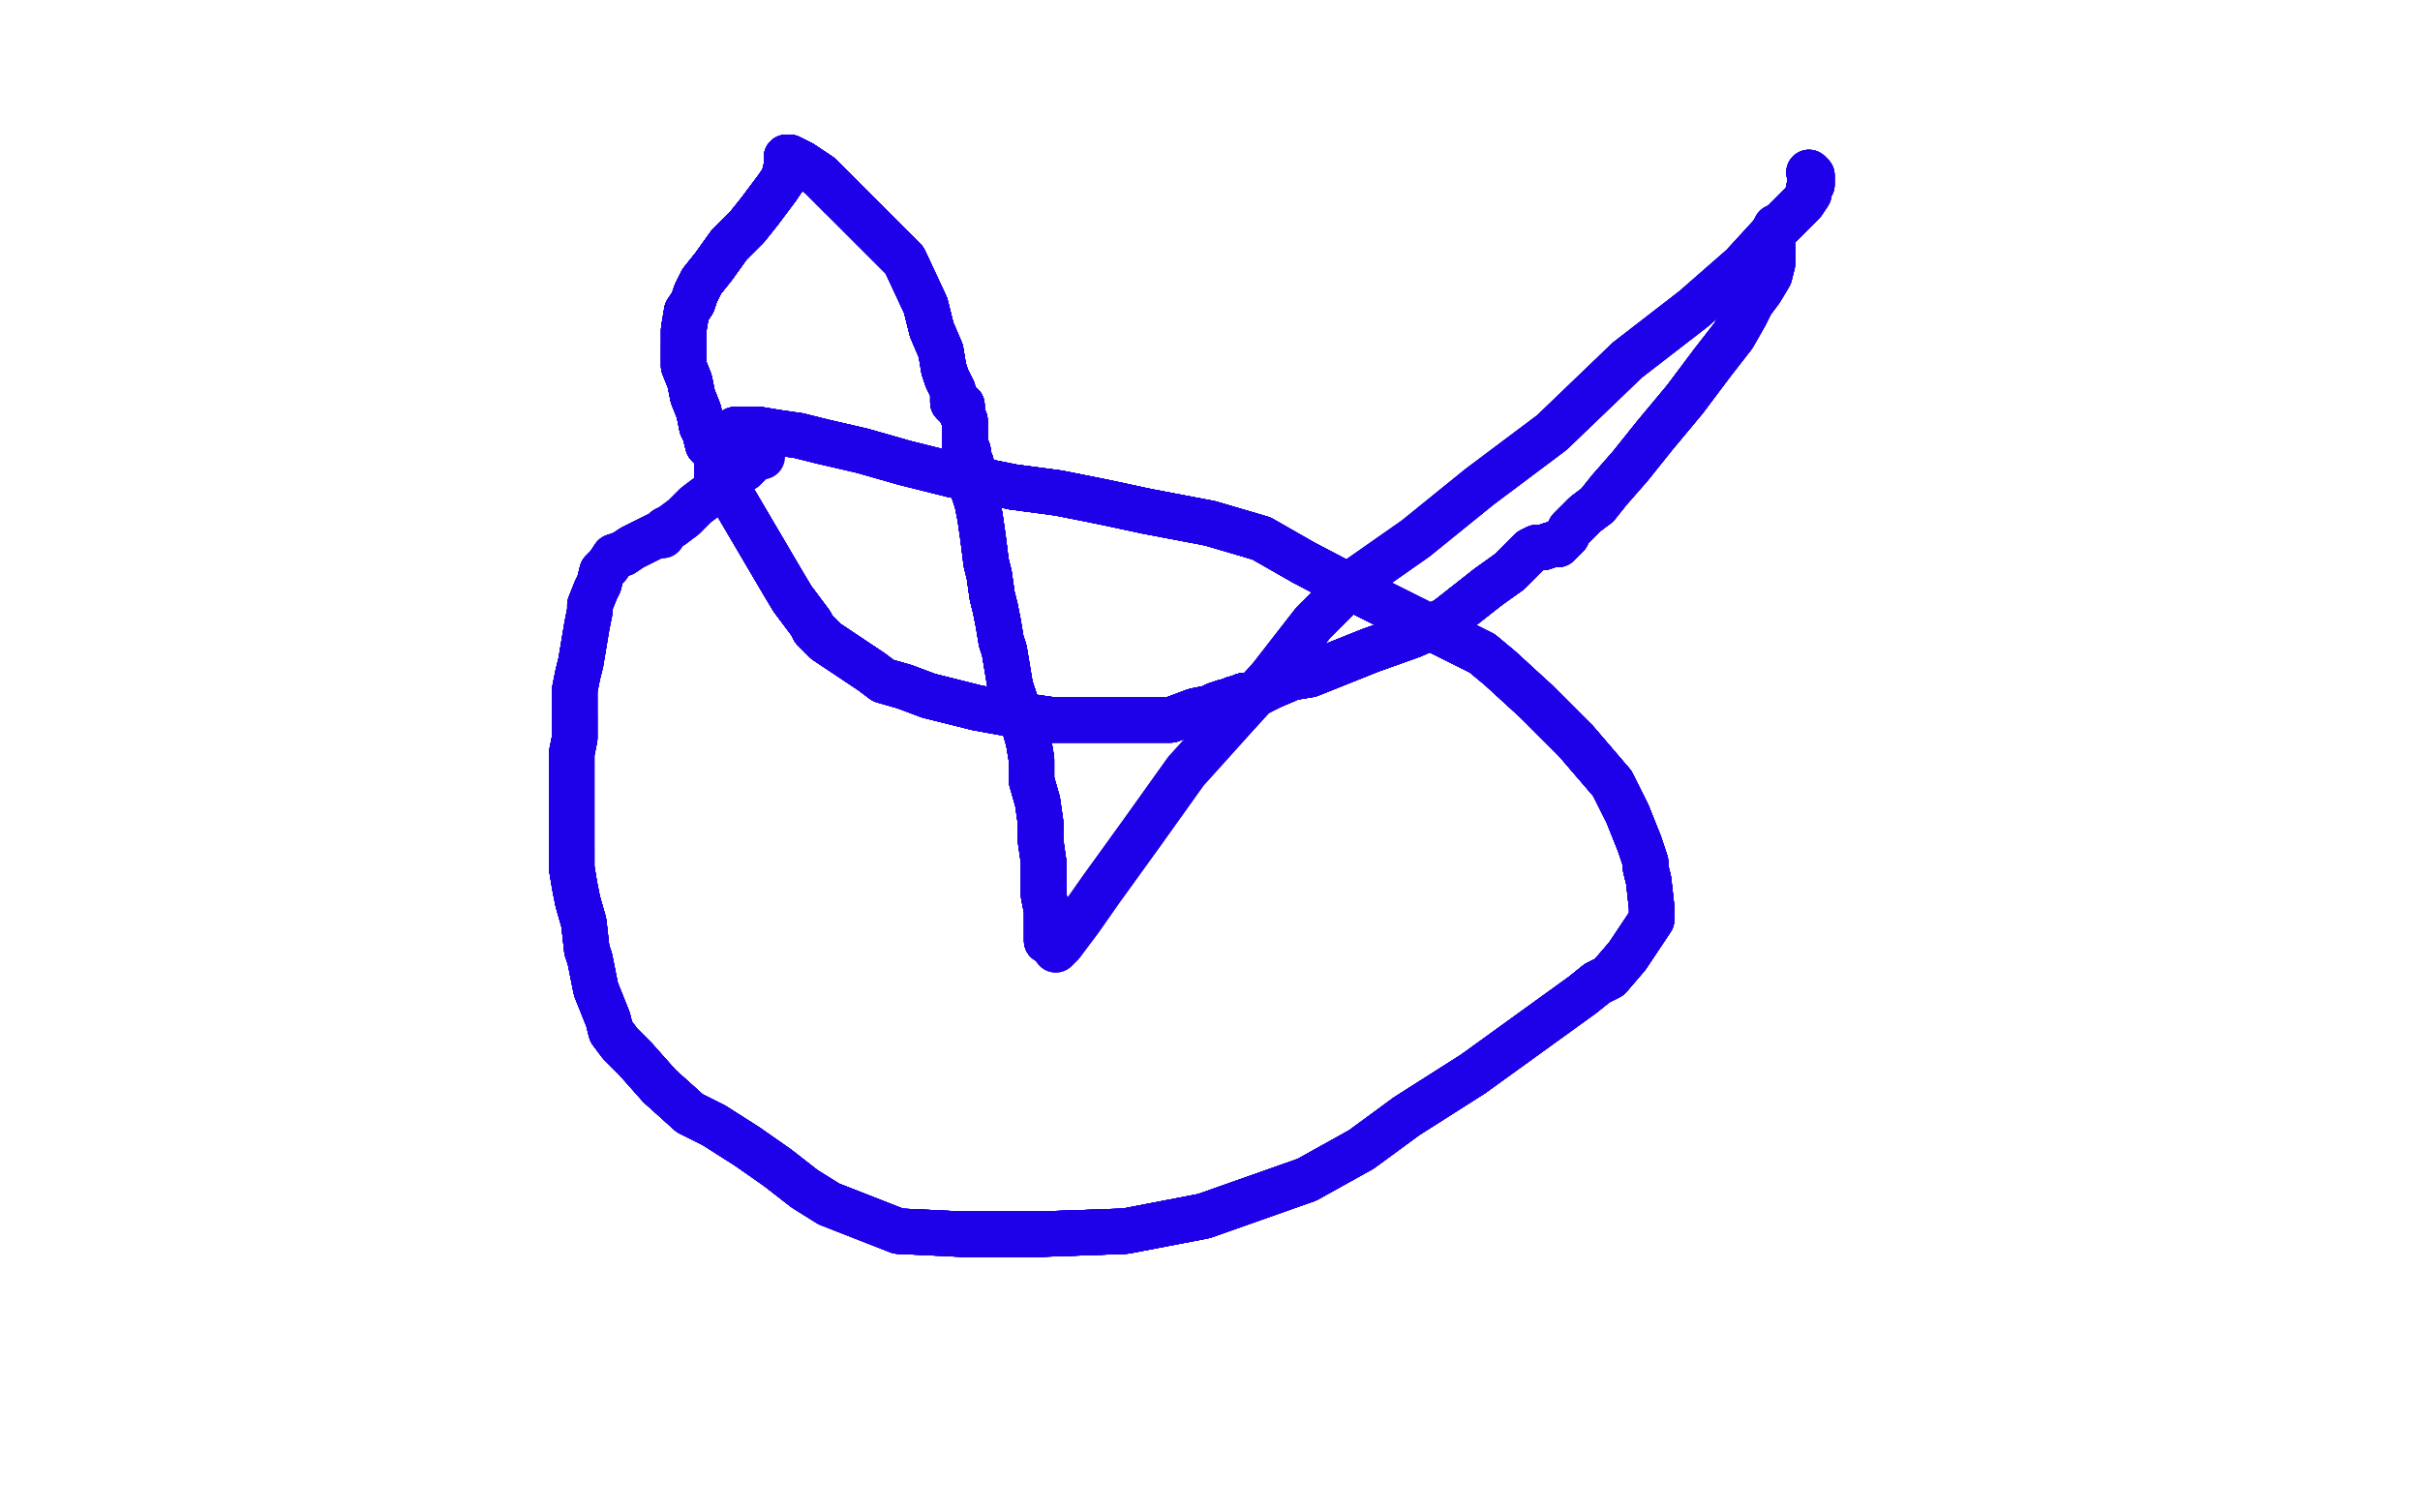<?xml version="1.0" standalone="no"?>
<!DOCTYPE svg PUBLIC "-//W3C//DTD SVG 1.1//EN"
"http://www.w3.org/Graphics/SVG/1.1/DTD/svg11.dtd">

<svg width="800" height="500" version="1.1" xmlns="http://www.w3.org/2000/svg" xmlns:xlink="http://www.w3.org/1999/xlink" style="stroke-antialiasing: false"><desc>This SVG has been created on https://colorillo.com/</desc><rect x='0' y='0' width='800' height='500' style='fill: rgb(255,255,255); stroke-width:0' /><polyline points="598,57 599,58 599,59 599,60 599,61 598,62" style="fill: none; stroke: #1e00e9; stroke-width: 15; stroke-linejoin: round; stroke-linecap: round; stroke-antialiasing: false; stroke-antialias: 0; opacity: 1.0"/>
<polyline points="598,57 599,58 599,59 599,60 599,61 598,62 598,64 596,67 593,70 587,76 576,88 560,102 538,119 513,143 489,161 468,178 448,192 434,206 420,224 410,235" style="fill: none; stroke: #1e00e9; stroke-width: 15; stroke-linejoin: round; stroke-linecap: round; stroke-antialiasing: false; stroke-antialias: 0; opacity: 1.0"/>
<polyline points="598,57 599,58 599,59 599,60 599,61 598,62 598,64 596,67 593,70 587,76 576,88 560,102 538,119" style="fill: none; stroke: #1e00e9; stroke-width: 15; stroke-linejoin: round; stroke-linecap: round; stroke-antialiasing: false; stroke-antialias: 0; opacity: 1.0"/>
<polyline points="598,57 599,58 599,59 599,60 599,61 598,62 598,64 596,67 593,70 587,76 576,88 560,102 538,119 513,143 489,161 468,178 448,192 434,206 420,224 410,235 392,255 377,276 364,294 357,304 351,312 349,314" style="fill: none; stroke: #1e00e9; stroke-width: 15; stroke-linejoin: round; stroke-linecap: round; stroke-antialiasing: false; stroke-antialias: 0; opacity: 1.0"/>
<polyline points="598,57 599,58 599,59 599,60 599,61 598,62 598,64 596,67 593,70 587,76 576,88 560,102 538,119 513,143 489,161 468,178 448,192 434,206 420,224 410,235 392,255 377,276 364,294 357,304 351,312 349,314" style="fill: none; stroke: #1e00e9; stroke-width: 15; stroke-linejoin: round; stroke-linecap: round; stroke-antialiasing: false; stroke-antialias: 0; opacity: 1.0"/>
<polyline points="243,142 244,142 245,142 246,142 248,142 251,142 257,143" style="fill: none; stroke: #1e00e9; stroke-width: 15; stroke-linejoin: round; stroke-linecap: round; stroke-antialiasing: false; stroke-antialias: 0; opacity: 1.0"/>
<polyline points="243,142 244,142 245,142 246,142 248,142 251,142 257,143 264,144 272,146 285,149 299,153 315,157 335,161 350,163" style="fill: none; stroke: #1e00e9; stroke-width: 15; stroke-linejoin: round; stroke-linecap: round; stroke-antialiasing: false; stroke-antialias: 0; opacity: 1.0"/>
<polyline points="243,142 244,142 245,142 246,142 248,142 251,142 257,143 264,144 272,146 285,149 299,153 315,157 335,161 350,163 365,166 379,169 400,173 417,178 431,186 452,197 468,205" style="fill: none; stroke: #1e00e9; stroke-width: 15; stroke-linejoin: round; stroke-linecap: round; stroke-antialiasing: false; stroke-antialias: 0; opacity: 1.0"/>
<polyline points="243,142 244,142 245,142 246,142 248,142 251,142 257,143 264,144 272,146 285,149 299,153 315,157 335,161 350,163 365,166 379,169 400,173 417,178 431,186 452,197 468,205 482,212 490,216 496,221 508,232 514,238 521,245 527,252" style="fill: none; stroke: #1e00e9; stroke-width: 15; stroke-linejoin: round; stroke-linecap: round; stroke-antialiasing: false; stroke-antialias: 0; opacity: 1.0"/>
<polyline points="243,142 244,142 245,142 246,142 248,142 251,142 257,143 264,144 272,146 285,149 299,153 315,157 335,161 350,163 365,166 379,169 400,173 417,178 431,186 452,197 468,205 482,212 490,216 496,221 508,232 514,238 521,245 527,252 533,259 538,269 542,279 544,285 544,287 545,291 546,300" style="fill: none; stroke: #1e00e9; stroke-width: 15; stroke-linejoin: round; stroke-linecap: round; stroke-antialiasing: false; stroke-antialias: 0; opacity: 1.0"/>
<polyline points="243,142 244,142 245,142 246,142 248,142 251,142 257,143 264,144 272,146 285,149 299,153 315,157 335,161 350,163 365,166 379,169 400,173 417,178 431,186 452,197 468,205 482,212 490,216 496,221 508,232 514,238 521,245 527,252 533,259 538,269 542,279 544,285 544,287 545,291 546,300 546,304 538,316 532,323 528,325 523,329 487,355 465,369" style="fill: none; stroke: #1e00e9; stroke-width: 15; stroke-linejoin: round; stroke-linecap: round; stroke-antialiasing: false; stroke-antialias: 0; opacity: 1.0"/>
<polyline points="243,142 244,142 245,142 246,142 248,142 251,142 257,143 264,144 272,146 285,149 299,153 315,157 335,161 350,163 365,166 379,169 400,173 417,178 431,186 452,197 468,205 482,212 490,216 496,221 508,232 514,238 521,245 527,252 533,259 538,269 542,279 544,285 544,287 545,291 546,300 546,304 538,316 532,323 528,325 523,329 487,355 465,369 450,380 432,390 398,402 372,407 344,408 318,408 297,407" style="fill: none; stroke: #1e00e9; stroke-width: 15; stroke-linejoin: round; stroke-linecap: round; stroke-antialiasing: false; stroke-antialias: 0; opacity: 1.0"/>
<polyline points="335,161 350,163 365,166 379,169 400,173 417,178 431,186 452,197 468,205 482,212 490,216 496,221 508,232 514,238 521,245 527,252 533,259 538,269 542,279 544,285 544,287 545,291 546,300 546,304 538,316 532,323 528,325 523,329 487,355 465,369 450,380 432,390 398,402 372,407 344,408 318,408 297,407 274,398 266,393 257,386 247,379 236,372 228,368 218,359" style="fill: none; stroke: #1e00e9; stroke-width: 15; stroke-linejoin: round; stroke-linecap: round; stroke-antialiasing: false; stroke-antialias: 0; opacity: 1.0"/>
<polyline points="335,161 350,163 365,166 379,169 400,173 417,178 431,186 452,197 468,205 482,212 490,216 496,221 508,232 514,238 521,245 527,252 533,259 538,269 542,279 544,285 544,287 545,291 546,300 546,304 538,316 532,323 528,325 523,329 487,355 465,369 450,380 432,390 398,402 372,407 344,408 318,408 297,407 274,398 266,393 257,386 247,379 236,372 228,368 218,359 210,350 205,345 202,341 201,337 197,327 195,317" style="fill: none; stroke: #1e00e9; stroke-width: 15; stroke-linejoin: round; stroke-linecap: round; stroke-antialiasing: false; stroke-antialias: 0; opacity: 1.0"/>
<polyline points="521,245 527,252 533,259 538,269 542,279 544,285 544,287 545,291 546,300 546,304 538,316 532,323 528,325 523,329 487,355 465,369 450,380 432,390 398,402 372,407 344,408 318,408 297,407 274,398 266,393 257,386 247,379 236,372 228,368 218,359 210,350 205,345 202,341 201,337 197,327 195,317 194,314 193,305 191,298 190,293 189,287 189,283 189,280" style="fill: none; stroke: #1e00e9; stroke-width: 15; stroke-linejoin: round; stroke-linecap: round; stroke-antialiasing: false; stroke-antialias: 0; opacity: 1.0"/>
<polyline points="521,245 527,252 533,259 538,269 542,279 544,285 544,287 545,291 546,300 546,304 538,316 532,323 528,325 523,329 487,355 465,369 450,380 432,390 398,402 372,407 344,408 318,408 297,407 274,398 266,393 257,386 247,379 236,372 228,368 218,359 210,350 205,345 202,341 201,337 197,327 195,317 194,314 193,305 191,298 190,293 189,287 189,283 189,280 189,274 189,267 189,260 189,255 189,249 190,244 190,237" style="fill: none; stroke: #1e00e9; stroke-width: 15; stroke-linejoin: round; stroke-linecap: round; stroke-antialiasing: false; stroke-antialias: 0; opacity: 1.0"/>
<polyline points="487,355 465,369 450,380 432,390 398,402 372,407 344,408 318,408 297,407 274,398 266,393 257,386 247,379 236,372 228,368 218,359 210,350 205,345 202,341 201,337 197,327 195,317 194,314 193,305 191,298 190,293 189,287 189,283 189,280 189,274 189,267 189,260 189,255 189,249 190,244 190,237 190,233 190,228 191,223 192,219 193,213 194,207 195,202" style="fill: none; stroke: #1e00e9; stroke-width: 15; stroke-linejoin: round; stroke-linecap: round; stroke-antialiasing: false; stroke-antialias: 0; opacity: 1.0"/>
<polyline points="487,355 465,369 450,380 432,390 398,402 372,407 344,408 318,408 297,407 274,398 266,393 257,386 247,379 236,372 228,368 218,359 210,350 205,345 202,341 201,337 197,327 195,317 194,314 193,305 191,298 190,293 189,287 189,283 189,280 189,274 189,267 189,260 189,255 189,249 190,244 190,237 190,233 190,228 191,223 192,219 193,213 194,207 195,202 195,200 197,195 198,193 199,189 201,187 203,184 206,183" style="fill: none; stroke: #1e00e9; stroke-width: 15; stroke-linejoin: round; stroke-linecap: round; stroke-antialiasing: false; stroke-antialias: 0; opacity: 1.0"/>
<polyline points="247,379 236,372 228,368 218,359 210,350 205,345 202,341 201,337 197,327 195,317 194,314 193,305 191,298 190,293 189,287 189,283 189,280 189,274 189,267 189,260 189,255 189,249 190,244 190,237 190,233 190,228 191,223 192,219 193,213 194,207 195,202 195,200 197,195 198,193 199,189 201,187 203,184 206,183 209,181 211,180 213,179 215,178 217,177 218,177" style="fill: none; stroke: #1e00e9; stroke-width: 15; stroke-linejoin: round; stroke-linecap: round; stroke-antialiasing: false; stroke-antialias: 0; opacity: 1.0"/>
<polyline points="228,368 218,359 210,350 205,345 202,341 201,337 197,327 195,317 194,314 193,305 191,298 190,293 189,287 189,283 189,280 189,274 189,267 189,260 189,255 189,249 190,244 190,237 190,233 190,228 191,223 192,219 193,213 194,207 195,202 195,200 197,195 198,193 199,189 201,187 203,184 206,183 209,181 211,180 213,179 215,178 217,177 218,177 219,177 220,175 222,174 226,171 230,167 234,164 238,161" style="fill: none; stroke: #1e00e9; stroke-width: 15; stroke-linejoin: round; stroke-linecap: round; stroke-antialiasing: false; stroke-antialias: 0; opacity: 1.0"/>
<polyline points="194,314 193,305 191,298 190,293 189,287 189,283 189,280 189,274 189,267 189,260 189,255 189,249 190,244 190,237 190,233 190,228 191,223 192,219 193,213 194,207 195,202 195,200 197,195 198,193 199,189 201,187 203,184 206,183 209,181 211,180 213,179 215,178 217,177 218,177 219,177 220,175 222,174 226,171 230,167 234,164 238,161 242,157 246,155 249,152 250,151 251,150" style="fill: none; stroke: #1e00e9; stroke-width: 15; stroke-linejoin: round; stroke-linecap: round; stroke-antialiasing: false; stroke-antialias: 0; opacity: 1.0"/>
<polyline points="194,314 193,305 191,298 190,293 189,287 189,283 189,280 189,274 189,267 189,260 189,255 189,249 190,244 190,237 190,233 190,228 191,223 192,219 193,213 194,207 195,202 195,200 197,195 198,193 199,189 201,187 203,184 206,183 209,181 211,180 213,179 215,178 217,177 218,177 219,177 220,175 222,174 226,171 230,167 234,164 238,161 242,157 246,155 249,152 250,151 251,150 252,151" style="fill: none; stroke: #1e00e9; stroke-width: 15; stroke-linejoin: round; stroke-linecap: round; stroke-antialiasing: false; stroke-antialias: 0; opacity: 1.0"/>
<polyline points="346,311 346,310 346,309 346,305 346,301 345,296 345,292 345,285" style="fill: none; stroke: #1e00e9; stroke-width: 15; stroke-linejoin: round; stroke-linecap: round; stroke-antialiasing: false; stroke-antialias: 0; opacity: 1.0"/>
<polyline points="346,311 346,310 346,309 346,305 346,301 345,296 345,292 345,285 344,278 344,272 343,265 341,258 341,251 340,245" style="fill: none; stroke: #1e00e9; stroke-width: 15; stroke-linejoin: round; stroke-linecap: round; stroke-antialiasing: false; stroke-antialias: 0; opacity: 1.0"/>
<polyline points="346,311 346,310 346,309 346,305 346,301 345,296 345,292 345,285 344,278 344,272 343,265 341,258 341,251 340,245 338,238 336,233 334,227 333,221 332,215 331,212 330,206" style="fill: none; stroke: #1e00e9; stroke-width: 15; stroke-linejoin: round; stroke-linecap: round; stroke-antialiasing: false; stroke-antialias: 0; opacity: 1.0"/>
<polyline points="346,311 346,310 346,309 346,305 346,301 345,296 345,292 345,285 344,278 344,272 343,265 341,258 341,251 340,245 338,238 336,233 334,227 333,221 332,215 331,212 330,206 329,201 328,197 327,190 326,186 325,178 324,171" style="fill: none; stroke: #1e00e9; stroke-width: 15; stroke-linejoin: round; stroke-linecap: round; stroke-antialiasing: false; stroke-antialias: 0; opacity: 1.0"/>
<polyline points="346,311 346,310 346,309 346,305 346,301 345,296 345,292 345,285 344,278 344,272 343,265 341,258 341,251 340,245 338,238 336,233 334,227 333,221 332,215 331,212 330,206 329,201 328,197 327,190 326,186 325,178 324,171 323,166 322,163 322,160 322,158 321,156 321,155" style="fill: none; stroke: #1e00e9; stroke-width: 15; stroke-linejoin: round; stroke-linecap: round; stroke-antialiasing: false; stroke-antialias: 0; opacity: 1.0"/>
<polyline points="346,311 346,310 346,309 346,305 346,301 345,296 345,292 345,285 344,278 344,272 343,265 341,258 341,251 340,245 338,238 336,233 334,227 333,221 332,215 331,212 330,206 329,201 328,197 327,190 326,186 325,178 324,171 323,166 322,163 322,160 322,158 321,156 321,155 321,153 320,152 320,150 320,149 319,147 319,146" style="fill: none; stroke: #1e00e9; stroke-width: 15; stroke-linejoin: round; stroke-linecap: round; stroke-antialiasing: false; stroke-antialias: 0; opacity: 1.0"/>
<polyline points="346,311 346,310 346,309 346,305 346,301 345,296 345,292 345,285 344,278 344,272 343,265 341,258 341,251 340,245 338,238 336,233 334,227 333,221 332,215 331,212 330,206 329,201 328,197 327,190 326,186 325,178 324,171 323,166 322,163 322,160 322,158 321,156 321,155 321,153 320,152 320,150 320,149 319,147 319,146 319,143 319,141 319,139 318,137 318,136 318,135 318,134" style="fill: none; stroke: #1e00e9; stroke-width: 15; stroke-linejoin: round; stroke-linecap: round; stroke-antialiasing: false; stroke-antialias: 0; opacity: 1.0"/>
<polyline points="346,311 346,310 346,309 346,305 346,301 345,296 345,292 345,285 344,278 344,272 343,265 341,258 341,251 340,245 338,238 336,233 334,227 333,221 332,215 331,212 330,206 329,201 328,197 327,190 326,186 325,178 324,171 323,166 322,163 322,160 322,158 321,156 321,155 321,153 320,152 320,150 320,149 319,147 319,146 319,143 319,141 319,139 318,137 318,136 318,135 318,134 317,134" style="fill: none; stroke: #1e00e9; stroke-width: 15; stroke-linejoin: round; stroke-linecap: round; stroke-antialiasing: false; stroke-antialias: 0; opacity: 1.0"/>
<polyline points="344,278 344,272 343,265 341,258 341,251 340,245 338,238 336,233 334,227 333,221 332,215 331,212 330,206 329,201 328,197 327,190 326,186 325,178 324,171 323,166 322,163 322,160 322,158 321,156 321,155 321,153 320,152 320,150 320,149 319,147 319,146 319,143 319,141 319,139 318,137 318,136 318,135 318,134 317,134 316,134 315,133 315,129 314,127 313,125 312,122 311,116" style="fill: none; stroke: #1e00e9; stroke-width: 15; stroke-linejoin: round; stroke-linecap: round; stroke-antialiasing: false; stroke-antialias: 0; opacity: 1.0"/>
<polyline points="338,238 336,233 334,227 333,221 332,215 331,212 330,206 329,201 328,197 327,190 326,186 325,178 324,171 323,166 322,163 322,160 322,158 321,156 321,155 321,153 320,152 320,150 320,149 319,147 319,146 319,143 319,141 319,139 318,137 318,136 318,135 318,134 317,134 316,134 315,133 315,129 314,127 313,125 312,122 311,116 308,109 306,101 299,86 287,74 278,65 271,58 265,54" style="fill: none; stroke: #1e00e9; stroke-width: 15; stroke-linejoin: round; stroke-linecap: round; stroke-antialiasing: false; stroke-antialias: 0; opacity: 1.0"/>
<polyline points="338,238 336,233 334,227 333,221 332,215 331,212 330,206 329,201 328,197 327,190 326,186 325,178 324,171 323,166 322,163 322,160 322,158 321,156 321,155 321,153 320,152 320,150 320,149 319,147 319,146 319,143 319,141 319,139 318,137 318,136 318,135 318,134 317,134 316,134 315,133 315,129 314,127 313,125 312,122 311,116 308,109 306,101 299,86 287,74 278,65 271,58 265,54 261,52 260,52" style="fill: none; stroke: #1e00e9; stroke-width: 15; stroke-linejoin: round; stroke-linecap: round; stroke-antialiasing: false; stroke-antialias: 0; opacity: 1.0"/>
<polyline points="330,206 329,201 328,197 327,190 326,186 325,178 324,171 323,166 322,163 322,160 322,158 321,156 321,155 321,153 320,152 320,150 320,149 319,147 319,146 319,143 319,141 319,139 318,137 318,136 318,135 318,134 317,134 316,134 315,133 315,129 314,127 313,125 312,122 311,116 308,109 306,101 299,86 287,74 278,65 271,58 265,54 261,52 260,52 260,53 260,54 260,55 259,59" style="fill: none; stroke: #1e00e9; stroke-width: 15; stroke-linejoin: round; stroke-linecap: round; stroke-antialiasing: false; stroke-antialias: 0; opacity: 1.0"/>
<polyline points="322,163 322,160 322,158 321,156 321,155 321,153 320,152 320,150 320,149 319,147 319,146 319,143 319,141 319,139 318,137 318,136 318,135 318,134 317,134 316,134 315,133 315,129 314,127 313,125 312,122 311,116 308,109 306,101 299,86 287,74 278,65 271,58 265,54 261,52 260,52 260,53 260,54 260,55 259,59 257,62 254,66 251,70 247,75 241,81 236,88 232,93" style="fill: none; stroke: #1e00e9; stroke-width: 15; stroke-linejoin: round; stroke-linecap: round; stroke-antialiasing: false; stroke-antialias: 0; opacity: 1.0"/>
<polyline points="320,152 320,150 320,149 319,147 319,146 319,143 319,141 319,139 318,137 318,136 318,135 318,134 317,134 316,134 315,133 315,129 314,127 313,125 312,122 311,116 308,109 306,101 299,86 287,74 278,65 271,58 265,54 261,52 260,52 260,53 260,54 260,55 259,59 257,62 254,66 251,70 247,75 241,81 236,88 232,93 230,97 229,100 227,103 226,109 226,115 226,118 226,121" style="fill: none; stroke: #1e00e9; stroke-width: 15; stroke-linejoin: round; stroke-linecap: round; stroke-antialiasing: false; stroke-antialias: 0; opacity: 1.0"/>
<polyline points="318,137 318,136 318,135 318,134 317,134 316,134 315,133 315,129 314,127 313,125 312,122 311,116 308,109 306,101 299,86 287,74 278,65 271,58 265,54 261,52 260,52 260,53 260,54 260,55 259,59 257,62 254,66 251,70 247,75 241,81 236,88 232,93 230,97 229,100 227,103 226,109 226,115 226,118 226,121 228,126 229,131 231,136 232,141 233,143 234,147 236,149" style="fill: none; stroke: #1e00e9; stroke-width: 15; stroke-linejoin: round; stroke-linecap: round; stroke-antialiasing: false; stroke-antialias: 0; opacity: 1.0"/>
<polyline points="318,137 318,136 318,135 318,134 317,134 316,134 315,133 315,129 314,127 313,125 312,122 311,116 308,109 306,101 299,86 287,74 278,65 271,58 265,54 261,52 260,52 260,53 260,54 260,55 259,59 257,62 254,66 251,70 247,75 241,81 236,88 232,93 230,97 229,100 227,103 226,109 226,115 226,118 226,121 228,126 229,131 231,136 232,141 233,143 234,147 236,149 237,151 237,152 237,153" style="fill: none; stroke: #1e00e9; stroke-width: 15; stroke-linejoin: round; stroke-linecap: round; stroke-antialiasing: false; stroke-antialias: 0; opacity: 1.0"/>
<polyline points="318,135 318,134 317,134 316,134 315,133 315,129 314,127 313,125 312,122 311,116 308,109 306,101 299,86 287,74 278,65 271,58 265,54 261,52 260,52 260,53 260,54 260,55 259,59 257,62 254,66 251,70 247,75 241,81 236,88 232,93 230,97 229,100 227,103 226,109 226,115 226,118 226,121 228,126 229,131 231,136 232,141 233,143 234,147 236,149 237,151 237,152 237,153 237,157 239,159" style="fill: none; stroke: #1e00e9; stroke-width: 15; stroke-linejoin: round; stroke-linecap: round; stroke-antialiasing: false; stroke-antialias: 0; opacity: 1.0"/>
<polyline points="278,65 271,58 265,54 261,52 260,52 260,53 260,54 260,55 259,59 257,62 254,66 251,70 247,75 241,81 236,88 232,93 230,97 229,100 227,103 226,109 226,115 226,118 226,121 228,126 229,131 231,136 232,141 233,143 234,147 236,149 237,151 237,152 237,153 237,157 239,159 259,193 262,198 265,202 268,206 269,208 271,210 273,212 276,214" style="fill: none; stroke: #1e00e9; stroke-width: 15; stroke-linejoin: round; stroke-linecap: round; stroke-antialiasing: false; stroke-antialias: 0; opacity: 1.0"/>
<polyline points="278,65 271,58 265,54 261,52 260,52 260,53 260,54 260,55 259,59 257,62 254,66 251,70 247,75 241,81 236,88 232,93 230,97 229,100 227,103 226,109 226,115 226,118 226,121 228,126 229,131 231,136 232,141 233,143 234,147 236,149 237,151 237,152 237,153 237,157 239,159 259,193 262,198 265,202 268,206 269,208 271,210 273,212 276,214 279,216 285,220 288,222 292,225 299,227 307,230 315,232" style="fill: none; stroke: #1e00e9; stroke-width: 15; stroke-linejoin: round; stroke-linecap: round; stroke-antialiasing: false; stroke-antialias: 0; opacity: 1.0"/>
<polyline points="247,75 241,81 236,88 232,93 230,97 229,100 227,103 226,109 226,115 226,118 226,121 228,126 229,131 231,136 232,141 233,143 234,147 236,149 237,151 237,152 237,153 237,157 239,159 259,193 262,198 265,202 268,206 269,208 271,210 273,212 276,214 279,216 285,220 288,222 292,225 299,227 307,230 315,232 323,234 334,236 348,238 355,238 365,238 370,238" style="fill: none; stroke: #1e00e9; stroke-width: 15; stroke-linejoin: round; stroke-linecap: round; stroke-antialiasing: false; stroke-antialias: 0; opacity: 1.0"/>
<polyline points="247,75 241,81 236,88 232,93 230,97 229,100 227,103 226,109 226,115 226,118 226,121 228,126 229,131 231,136 232,141 233,143 234,147 236,149 237,151 237,152 237,153 237,157 239,159 259,193 262,198 265,202 268,206 269,208 271,210 273,212 276,214 279,216 285,220 288,222 292,225 299,227 307,230 315,232 323,234 334,236 348,238 355,238 365,238 370,238 375,238 379,238 387,238 395,235 400,234 402,233" style="fill: none; stroke: #1e00e9; stroke-width: 15; stroke-linejoin: round; stroke-linecap: round; stroke-antialiasing: false; stroke-antialias: 0; opacity: 1.0"/>
<polyline points="226,115 226,118 226,121 228,126 229,131 231,136 232,141 233,143 234,147 236,149 237,151 237,152 237,153 237,157 239,159 259,193 262,198 265,202 268,206 269,208 271,210 273,212 276,214 279,216 285,220 288,222 292,225 299,227 307,230 315,232 323,234 334,236 348,238 355,238 365,238 370,238 375,238 379,238 387,238 395,235 400,234 402,233 405,232 407,232 408,231 409,231" style="fill: none; stroke: #1e00e9; stroke-width: 15; stroke-linejoin: round; stroke-linecap: round; stroke-antialiasing: false; stroke-antialias: 0; opacity: 1.0"/>
<polyline points="229,131 231,136 232,141 233,143 234,147 236,149 237,151 237,152 237,153 237,157 239,159 259,193 262,198 265,202 268,206 269,208 271,210 273,212 276,214 279,216 285,220 288,222 292,225 299,227 307,230 315,232 323,234 334,236 348,238 355,238 365,238 370,238 375,238 379,238 387,238 395,235 400,234 402,233 405,232 407,232 408,231 409,231 410,231 411,230 414,230 420,227 427,224 433,223" style="fill: none; stroke: #1e00e9; stroke-width: 15; stroke-linejoin: round; stroke-linecap: round; stroke-antialiasing: false; stroke-antialias: 0; opacity: 1.0"/>
<polyline points="239,159 259,193 262,198 265,202 268,206 269,208 271,210 273,212 276,214 279,216 285,220 288,222 292,225 299,227 307,230 315,232 323,234 334,236 348,238 355,238 365,238 370,238 375,238 379,238 387,238 395,235 400,234 402,233 405,232 407,232 408,231 409,231 410,231 411,230 414,230 420,227 427,224 433,223 443,219 453,215 467,210 478,205 492,194 499,189 503,185" style="fill: none; stroke: #1e00e9; stroke-width: 15; stroke-linejoin: round; stroke-linecap: round; stroke-antialiasing: false; stroke-antialias: 0; opacity: 1.0"/>
<polyline points="239,159 259,193 262,198 265,202 268,206 269,208 271,210 273,212 276,214 279,216 285,220 288,222 292,225 299,227 307,230 315,232 323,234 334,236 348,238 355,238 365,238 370,238 375,238 379,238 387,238 395,235 400,234 402,233 405,232 407,232 408,231 409,231 410,231 411,230 414,230 420,227 427,224 433,223 443,219 453,215 467,210 478,205 492,194 499,189 503,185 506,182 508,181 510,181 513,180 514,180" style="fill: none; stroke: #1e00e9; stroke-width: 15; stroke-linejoin: round; stroke-linecap: round; stroke-antialiasing: false; stroke-antialias: 0; opacity: 1.0"/>
<polyline points="307,230 315,232 323,234 334,236 348,238 355,238 365,238 370,238 375,238 379,238 387,238 395,235 400,234 402,233 405,232 407,232 408,231 409,231 410,231 411,230 414,230 420,227 427,224 433,223 443,219 453,215 467,210 478,205 492,194 499,189 503,185 506,182 508,181 510,181 513,180 514,180 515,180 516,179 518,177 519,175 521,173 524,170 528,167" style="fill: none; stroke: #1e00e9; stroke-width: 15; stroke-linejoin: round; stroke-linecap: round; stroke-antialiasing: false; stroke-antialias: 0; opacity: 1.0"/>
<polyline points="307,230 315,232 323,234 334,236 348,238 355,238 365,238 370,238 375,238 379,238 387,238 395,235 400,234 402,233 405,232 407,232 408,231 409,231 410,231 411,230 414,230 420,227 427,224 433,223 443,219 453,215 467,210 478,205 492,194 499,189 503,185 506,182 508,181 510,181 513,180 514,180 515,180 516,179 518,177 519,175 521,173 524,170 528,167 532,162 539,154 547,144 557,132 566,120 573,111 577,104" style="fill: none; stroke: #1e00e9; stroke-width: 15; stroke-linejoin: round; stroke-linecap: round; stroke-antialiasing: false; stroke-antialias: 0; opacity: 1.0"/>
<polyline points="400,234 402,233 405,232 407,232 408,231 409,231 410,231 411,230 414,230 420,227 427,224 433,223 443,219 453,215 467,210 478,205 492,194 499,189 503,185 506,182 508,181 510,181 513,180 514,180 515,180 516,179 518,177 519,175 521,173 524,170 528,167 532,162 539,154 547,144 557,132 566,120 573,111 577,104 579,100 582,96 585,91 586,87 586,85 586,83" style="fill: none; stroke: #1e00e9; stroke-width: 15; stroke-linejoin: round; stroke-linecap: round; stroke-antialiasing: false; stroke-antialias: 0; opacity: 1.0"/>
<polyline points="400,234 402,233 405,232 407,232 408,231 409,231 410,231 411,230 414,230 420,227 427,224 433,223 443,219 453,215 467,210 478,205 492,194 499,189 503,185 506,182 508,181 510,181 513,180 514,180 515,180 516,179 518,177 519,175 521,173 524,170 528,167 532,162 539,154 547,144 557,132 566,120 573,111 577,104 579,100 582,96 585,91 586,87 586,85 586,83 586,81 586,80 586,79 586,78" style="fill: none; stroke: #1e00e9; stroke-width: 15; stroke-linejoin: round; stroke-linecap: round; stroke-antialiasing: false; stroke-antialias: 0; opacity: 1.0"/>
<polyline points="400,234 402,233 405,232 407,232 408,231 409,231 410,231 411,230 414,230 420,227 427,224 433,223 443,219 453,215 467,210 478,205 492,194 499,189 503,185 506,182 508,181 510,181 513,180 514,180 515,180 516,179 518,177 519,175 521,173 524,170 528,167 532,162 539,154 547,144 557,132 566,120 573,111 577,104 579,100 582,96 585,91 586,87 586,85 586,83 586,81 586,80 586,79 586,78 586,77 587,75" style="fill: none; stroke: #1e00e9; stroke-width: 15; stroke-linejoin: round; stroke-linecap: round; stroke-antialiasing: false; stroke-antialias: 0; opacity: 1.0"/>
<polyline points="400,234 402,233 405,232 407,232 408,231 409,231 410,231 411,230 414,230 420,227 427,224 433,223 443,219 453,215 467,210 478,205 492,194 499,189 503,185 506,182 508,181 510,181 513,180 514,180 515,180 516,179 518,177 519,175 521,173 524,170 528,167 532,162 539,154 547,144 557,132 566,120 573,111 577,104 579,100 582,96 585,91 586,87 586,85 586,83 586,81 586,80 586,79 586,78 586,77 587,75" style="fill: none; stroke: #1e00e9; stroke-width: 15; stroke-linejoin: round; stroke-linecap: round; stroke-antialiasing: false; stroke-antialias: 0; opacity: 1.0"/>
</svg>
